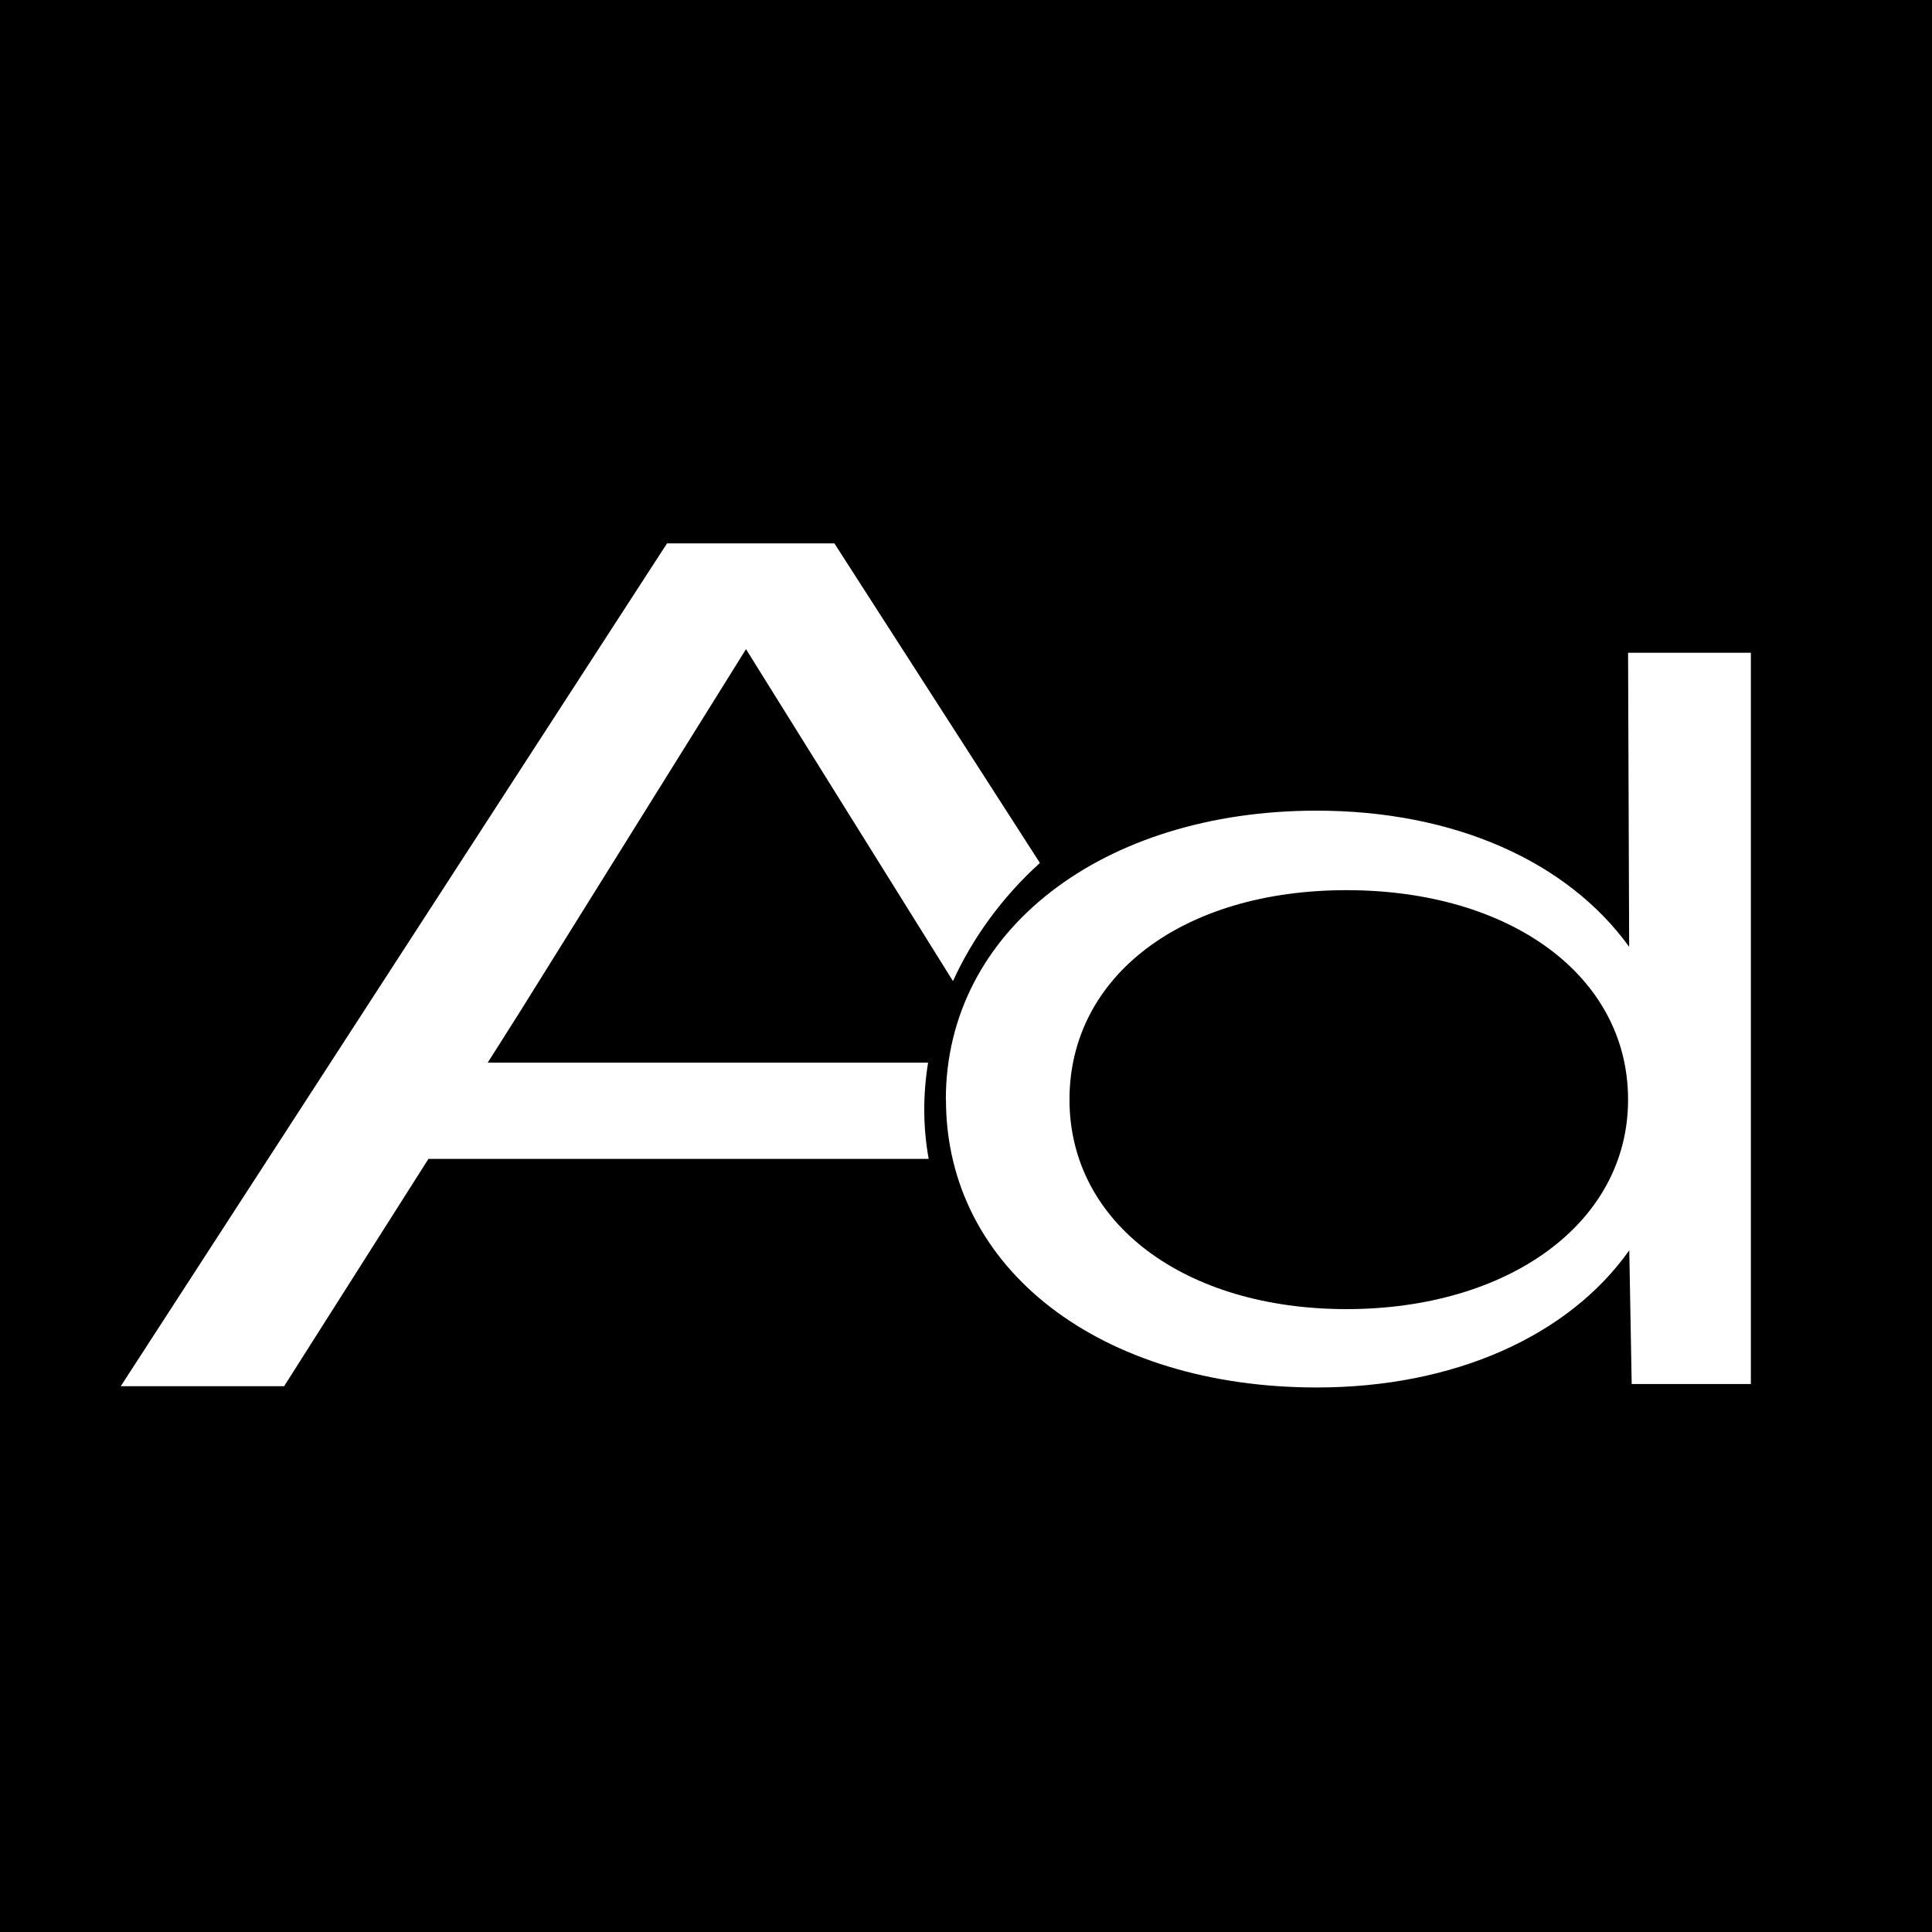 <?xml version="1.0" encoding="UTF-8"?>
<svg xmlns="http://www.w3.org/2000/svg" width="32" height="32" viewBox="0 0 32 32" fill="none">
  <rect width="32" height="32" fill="black"></rect>
  <g clip-path="url(#clip0_6_2)">
    <path d="M4.706 22.96L7.096 19.195H15.382C15.286 18.668 15.286 18.13 15.372 17.601H8.078L8.602 16.774L12.356 10.752L15.784 16.25C16.114 15.527 16.604 14.855 17.224 14.293L13.82 9H11.048L2 22.96" fill="white"></path>
    <path d="M15.666 18.213C15.666 15.412 18.264 13.427 21.808 13.427C24.084 13.427 25.96 14.265 26.984 15.682L26.966 10.812H29.052L29.092 22.924H27.026L26.986 20.709C25.982 22.128 24.086 22.981 21.81 22.981C18.246 22.981 15.668 21.032 15.668 18.212L15.666 18.213ZM26.966 18.213C26.966 16.163 25.014 14.744 22.302 14.744C19.59 14.744 17.714 16.163 17.714 18.213C17.714 20.264 19.628 21.683 22.302 21.683C24.976 21.683 26.966 20.264 26.966 18.213Z" fill="white"></path>
  </g>
  <defs>
    <clipPath id="clip0_6_2">
      <rect width="27" height="14" fill="white" transform="translate(2 9)"></rect>
    </clipPath>
  </defs>
</svg>
